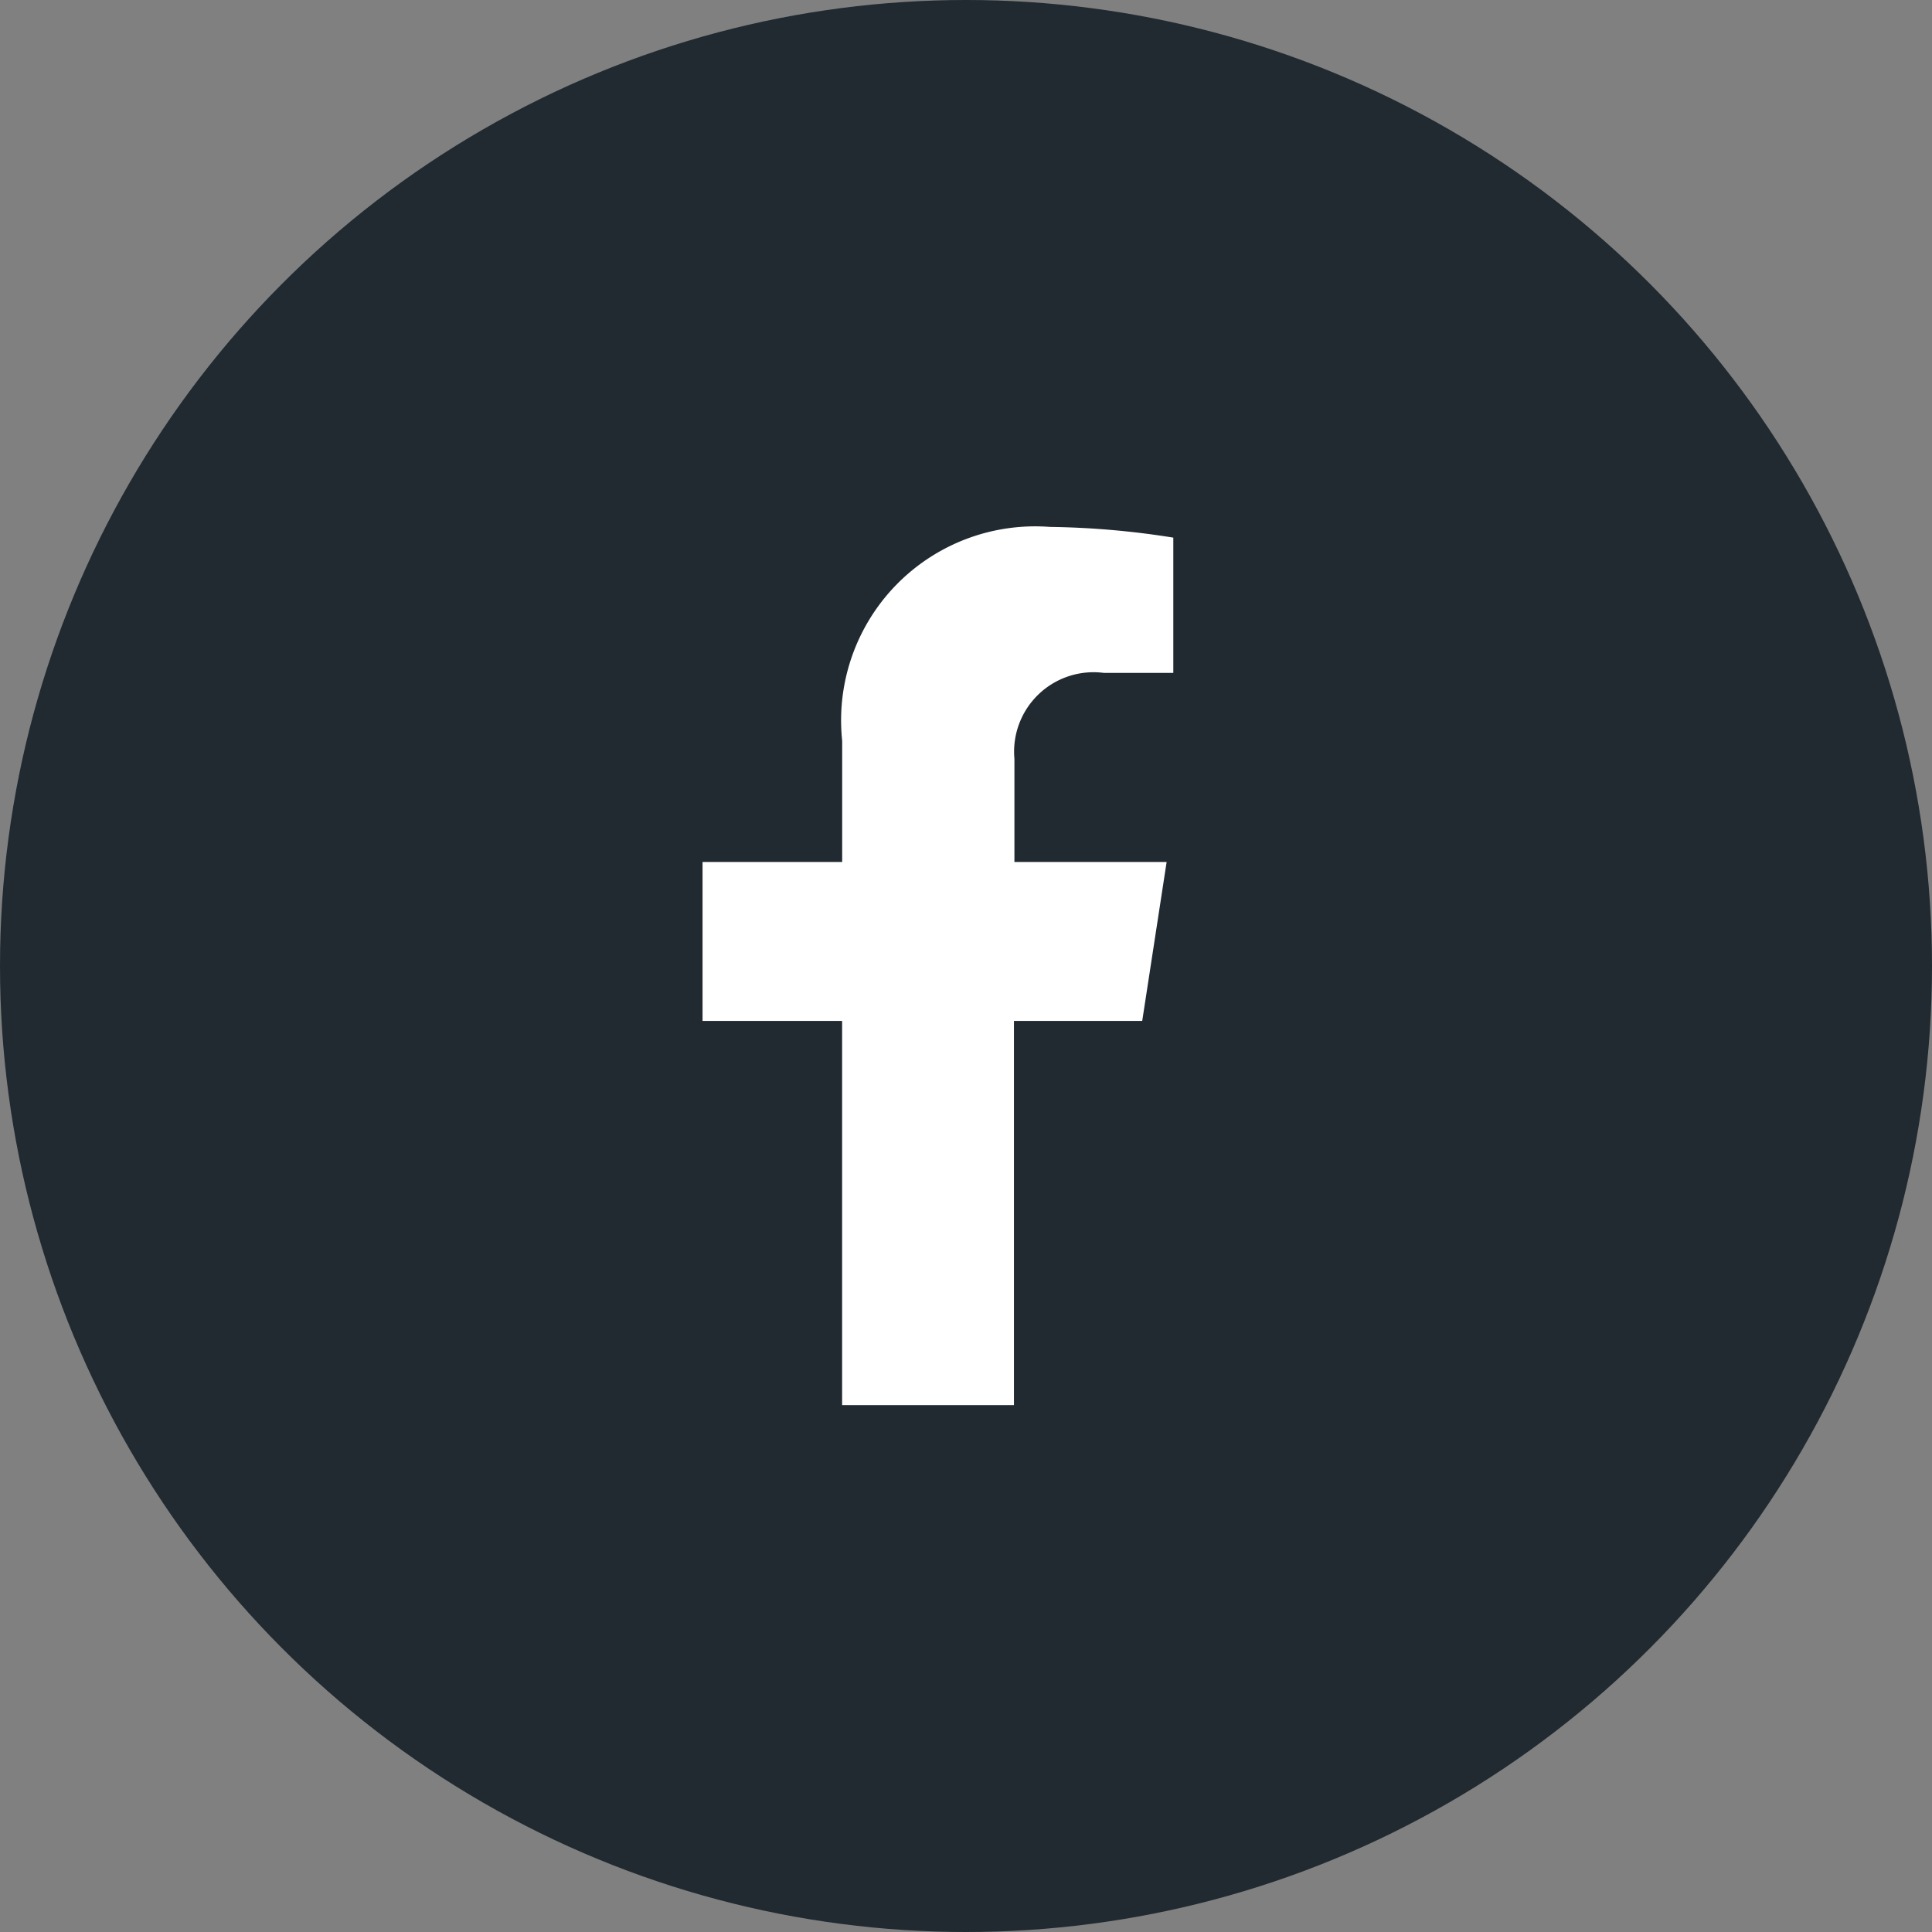 <svg xmlns="http://www.w3.org/2000/svg" width="33" height="33" viewBox="0 0 33 33">
  <rect x="0" y="0" width="33" height="33" fill="#808080" stroke="none"/>
  <g id="facebook" transform="translate(-643 -3625)">
    <circle id="Ellipse_17" data-name="Ellipse 17" cx="16.5" cy="16.5" r="16.5" transform="translate(643 3625)" fill="#202a30"/>
    <path id="facebook-f" d="M30.4,8.438l.417-2.715h-2.6V3.961a1.357,1.357,0,0,1,1.53-1.467h1.184V.183A14.441,14.441,0,0,0,28.822,0a3.314,3.314,0,0,0-3.547,3.654V5.723H22.89V8.438h2.384V15h2.935V8.438Z" transform="translate(632.11 3634)" fill="#fff"/>
  </g>
</svg>
